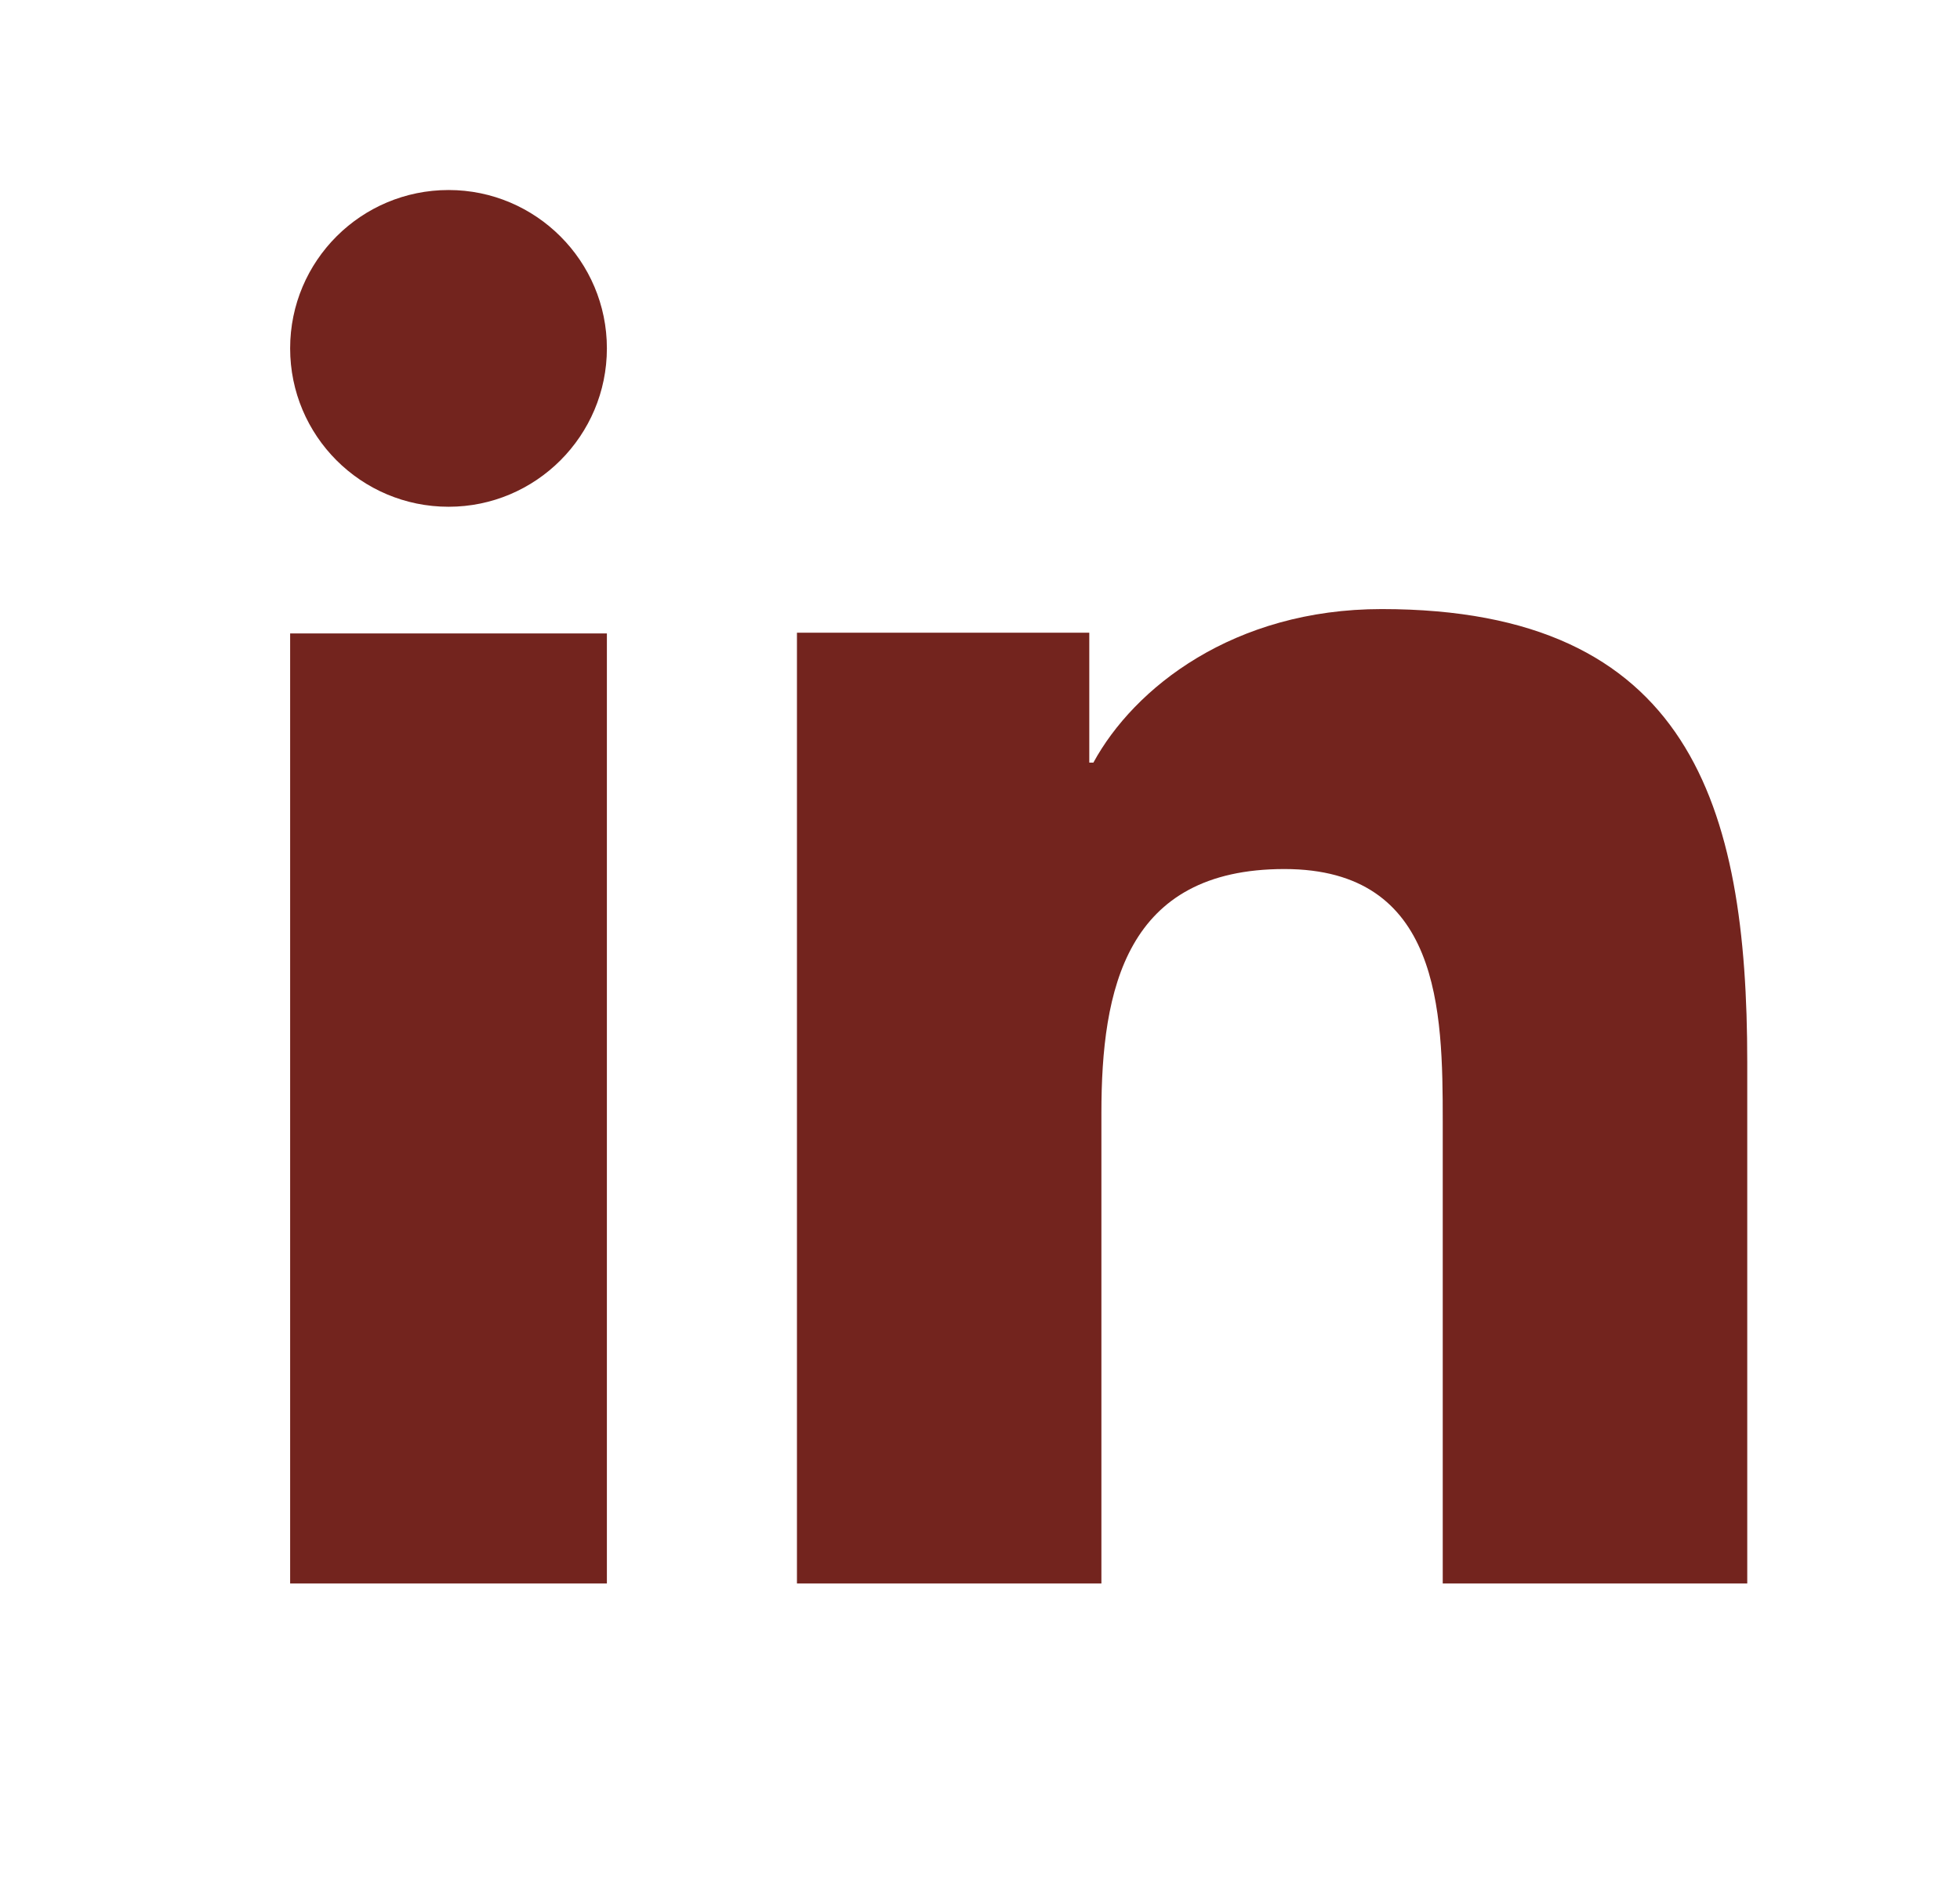 <svg width="33" height="32" viewBox="0 0 33 32" fill="none" xmlns="http://www.w3.org/2000/svg">
<path d="M10.218 26.667H4.885V10.667H10.218V26.667ZM7.553 8.534C6.077 8.534 4.885 7.338 4.885 5.866C4.885 4.394 6.079 3.2 7.553 3.2C9.022 3.2 10.218 4.396 10.218 5.866C10.218 7.338 9.022 8.534 7.553 8.534ZM29.418 26.667H24.291V18.88C24.291 17.023 24.255 14.635 21.625 14.635C18.955 14.635 18.544 16.657 18.544 18.746V26.667H13.418V10.655H18.34V12.843H18.409C19.094 11.584 20.767 10.257 23.263 10.257C28.458 10.257 29.418 13.573 29.418 17.885V26.667Z" fill="#73241E"/>
</svg>
